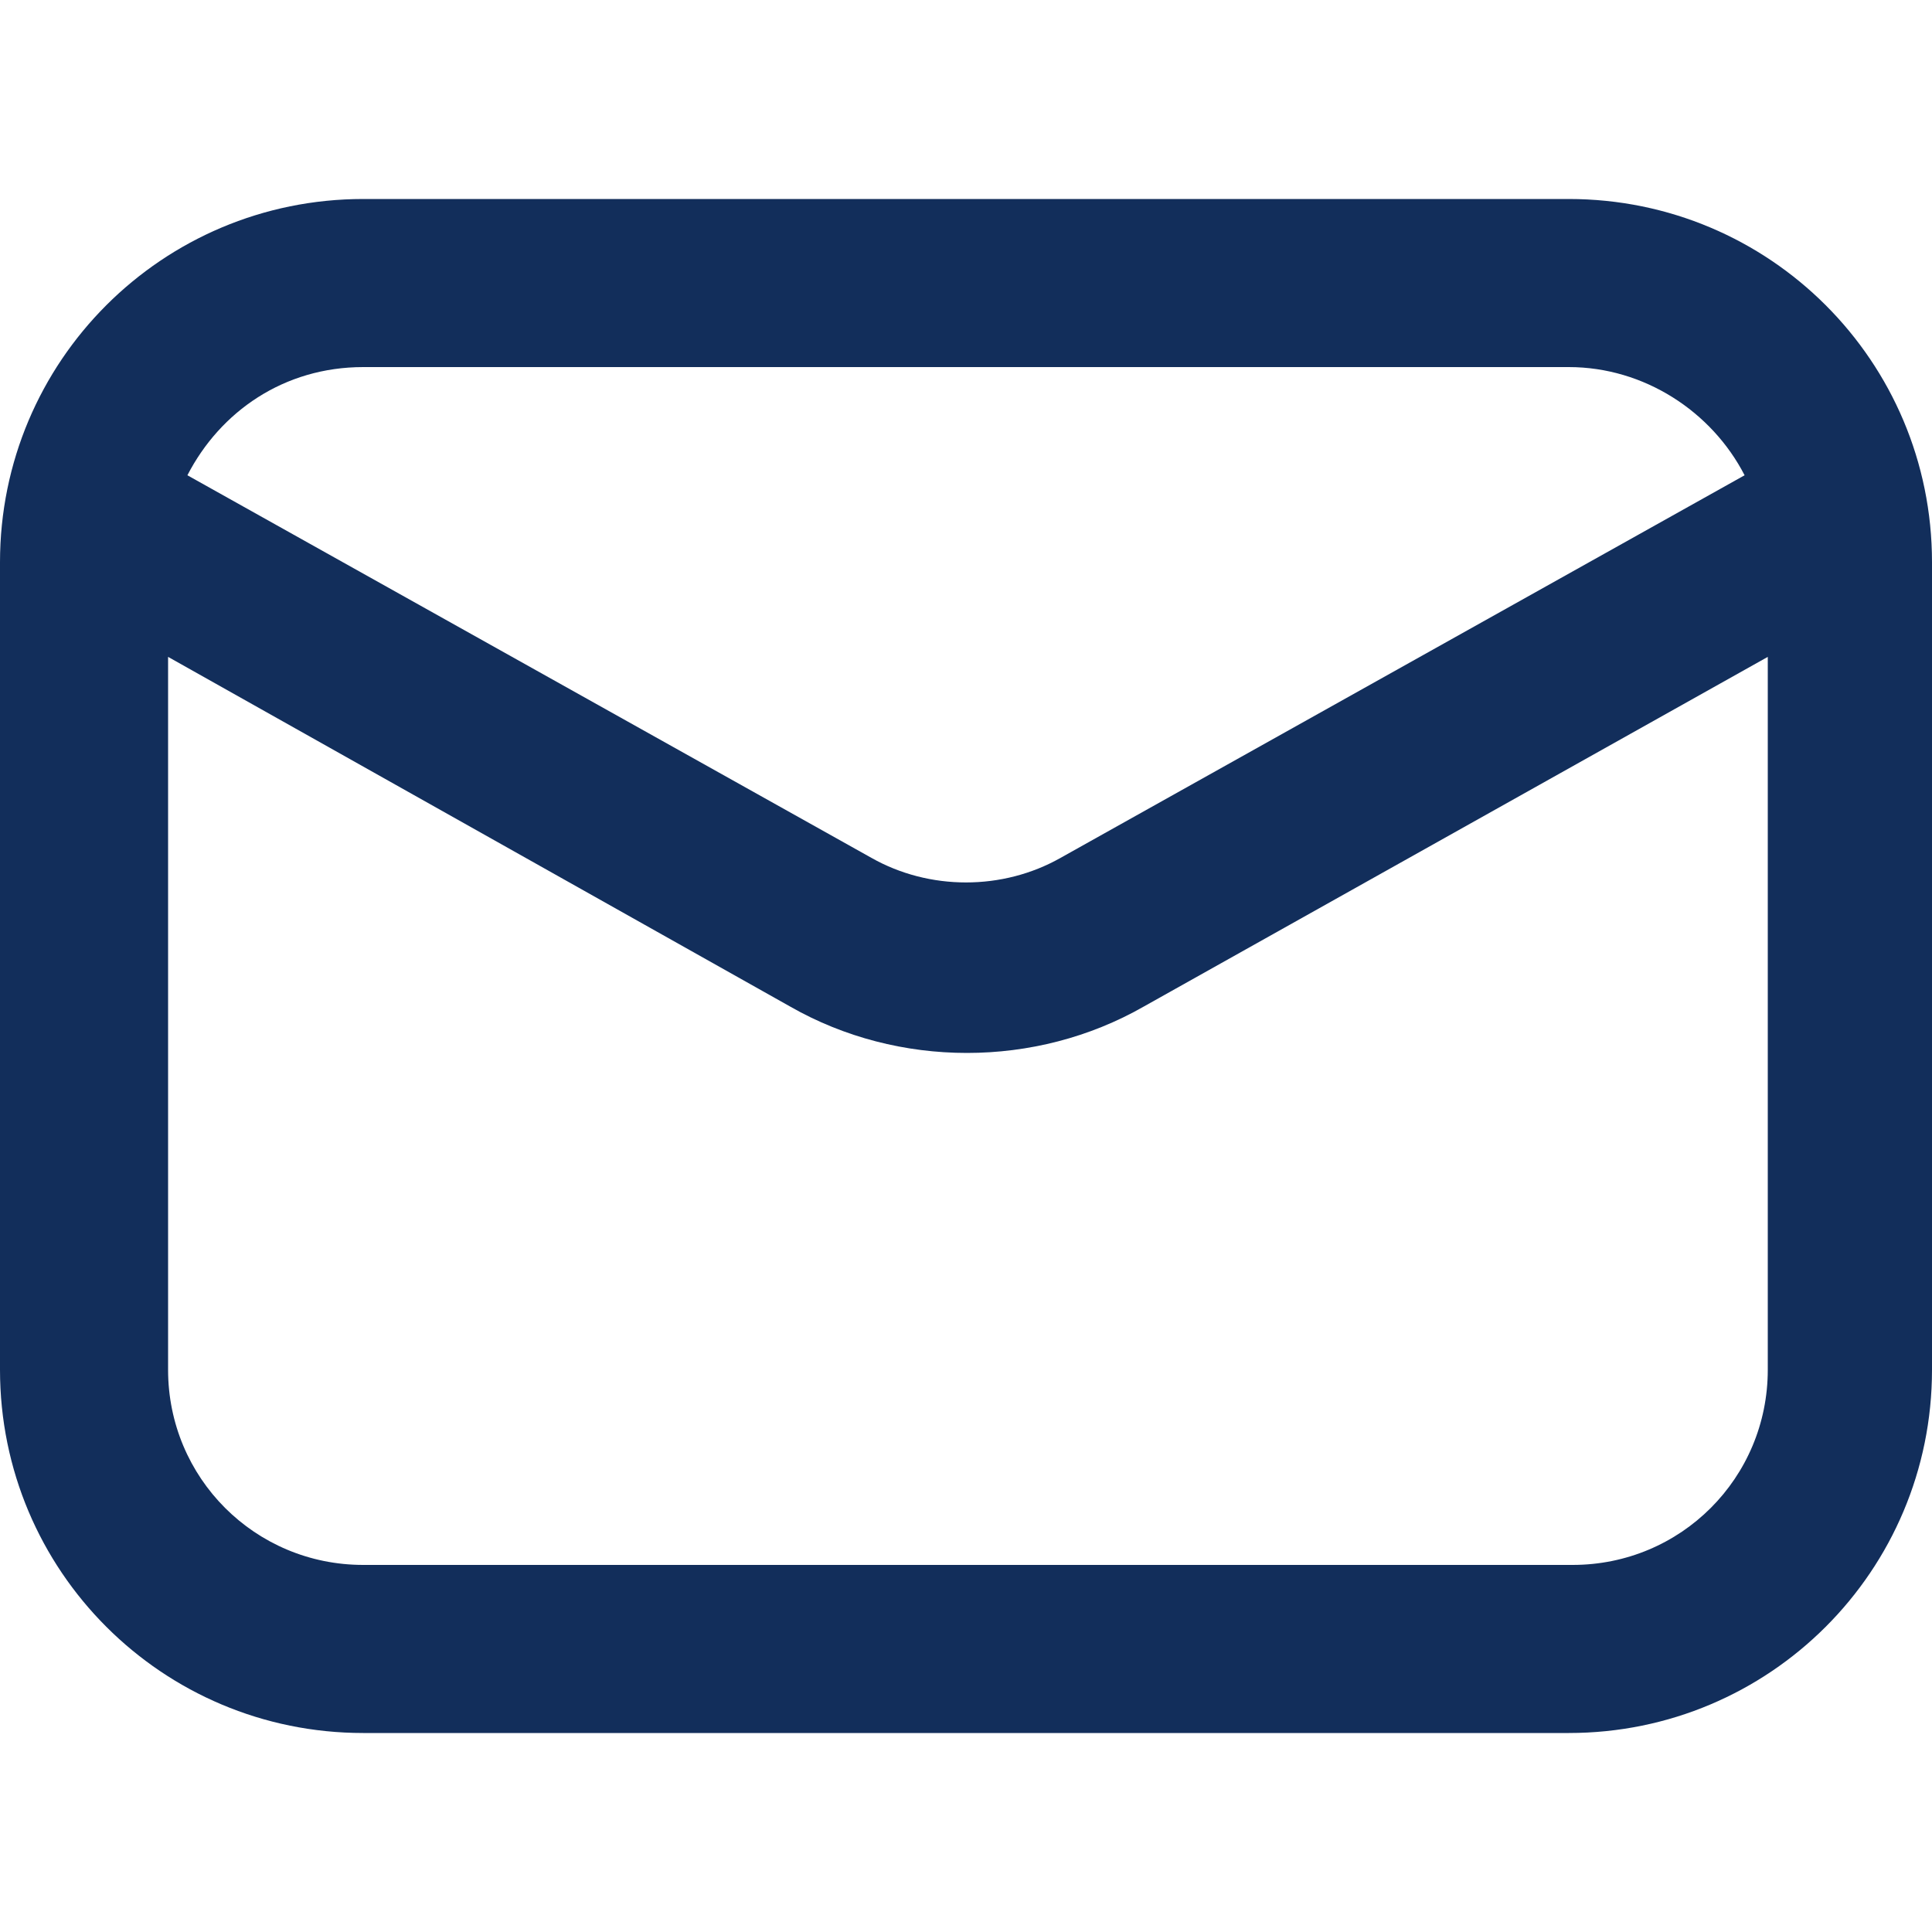 <svg xmlns="http://www.w3.org/2000/svg" width="100" height="100" viewBox="0 0 100 100">
    <path fill="#122E5B"
          d="M8.7 34l32.2 18.1c5.6 3.2 12.7 3.2 18.3 0L91.5 34v36.9C91.5 76.5 87 81 81.4 81H18.8c-5.6 0-10.1-4.5-10.1-10.1V34zm10.1-15h62.4c3.9 0 7.4 2.3 9.1 5.6L54.9 44.4c-3 1.7-6.8 1.7-9.8 0L9.7 24.6c1.7-3.3 5-5.6 9.1-5.6zm0 70.7h62.4c10.4 0 18.8-8.4 18.8-18.8V29.1c0-10.4-8.4-18.8-18.8-18.8H18.8C8.4 10.3 0 18.7 0 29.1v41.8c0 10.4 8.4 18.8 18.8 18.8z"/>
</svg>